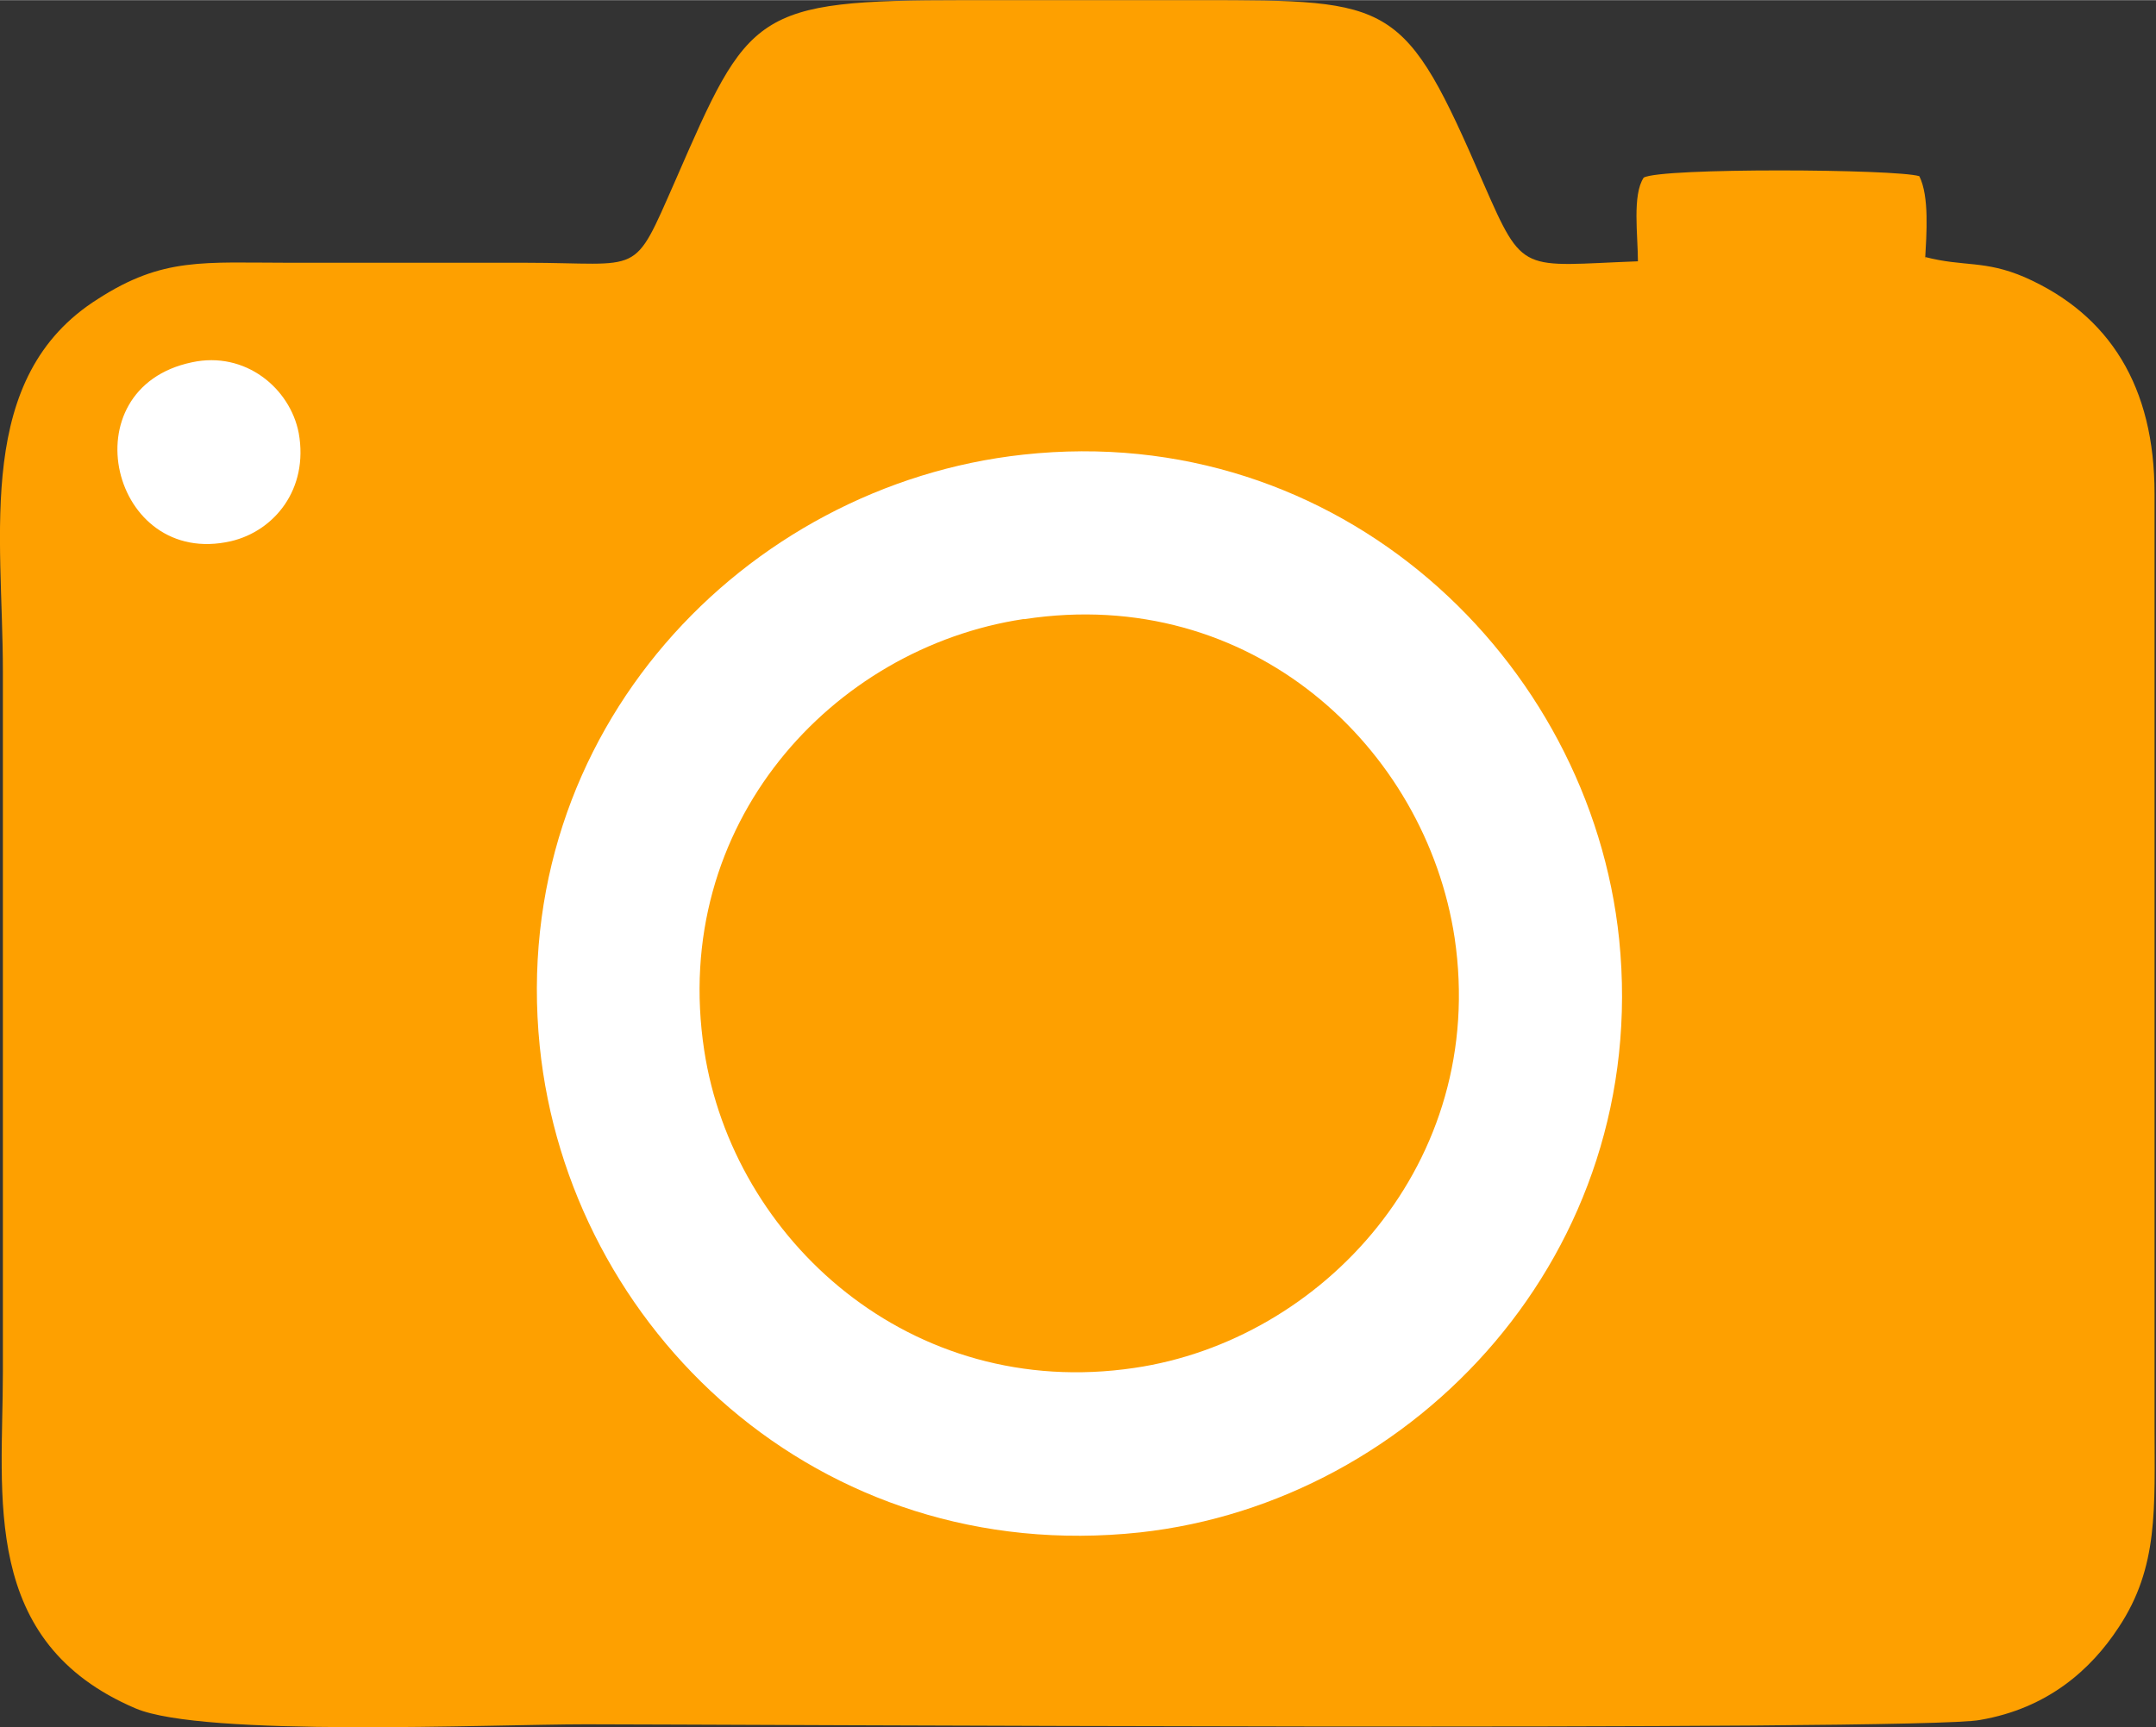 <?xml version="1.0" encoding="UTF-8"?>
<!DOCTYPE svg PUBLIC "-//W3C//DTD SVG 1.1//EN" "http://www.w3.org/Graphics/SVG/1.1/DTD/svg11.dtd">
<!-- Creator: CorelDRAW 2020 (64-Bit) -->
<svg xmlns="http://www.w3.org/2000/svg" xml:space="preserve" width="25.181mm" height="20.179mm" version="1.1" style="shape-rendering:geometricPrecision; text-rendering:geometricPrecision; image-rendering:optimizeQuality; fill-rule:evenodd; clip-rule:evenodd"
viewBox="0 0 14.94 11.97"
 xmlns:xlink="http://www.w3.org/1999/xlink"
 xmlns:xodm="http://www.corel.com/coreldraw/odm/2003">
 <rect x="0" y="0" width="14.94" height="11.97" fill="#333333" stroke="none"/>
 <defs>
  <style type="text/css">
   <![CDATA[
    .fil0 {fill:#FEA000}
    .fil1 {fill:white}
   ]]>
  </style>
 </defs>
 <g id="Capa_x0020_1">
  <g id="_2085830982336">
   <path class="fil0" d="M13.34 1.8c0.01,-0.18 0.03,-0.44 -0.04,-0.58 -0.16,-0.05 -1.79,-0.06 -1.91,0.01 -0.08,0.12 -0.04,0.4 -0.04,0.58 -0.81,0.03 -0.79,0.1 -1.07,-0.54 -0.55,-1.27 -0.62,-1.27 -1.97,-1.27 -0.54,0 -1.09,0 -1.63,0 -1.46,0 -1.49,0.08 -2,1.25 -0.3,0.68 -0.22,0.57 -1.04,0.57 -0.54,-0 -1.09,0 -1.63,0 -0.6,-0 -0.88,-0.04 -1.33,0.25 -0.86,0.54 -0.66,1.63 -0.66,2.58l0 4.86c0,0.86 -0.16,1.87 0.92,2.33 0.47,0.2 2.46,0.11 3.12,0.11 0.83,0 9.26,0.05 9.66,-0.03 0.47,-0.08 0.77,-0.35 0.96,-0.64 0.28,-0.42 0.25,-0.83 0.25,-1.4l0 -6.46c-0,-0.74 -0.31,-1.24 -0.9,-1.5 -0.28,-0.12 -0.42,-0.07 -0.69,-0.14z"/>
   <path class="fil1" d="M7.09 3.15c-1.93,0.21 -3.57,1.92 -3.35,4.1 0.2,1.96 1.93,3.61 4.16,3.37 1.91,-0.21 3.54,-1.94 3.32,-4.11 -0.2,-1.94 -1.94,-3.6 -4.13,-3.36z"/>
   <path class="fil0" d="M7.09 4.29c-1.32,0.2 -2.45,1.42 -2.21,2.99 0.2,1.31 1.43,2.43 2.98,2.2 1.3,-0.19 2.45,-1.42 2.22,-2.98 -0.2,-1.32 -1.41,-2.45 -2.98,-2.21z"/>
   <path class="fil1" d="M1.33 2.51c-0.86,0.18 -0.56,1.43 0.27,1.24 0.3,-0.07 0.54,-0.36 0.47,-0.75 -0.06,-0.31 -0.37,-0.57 -0.74,-0.49z"/>
  </g>
 </g>
</svg>
